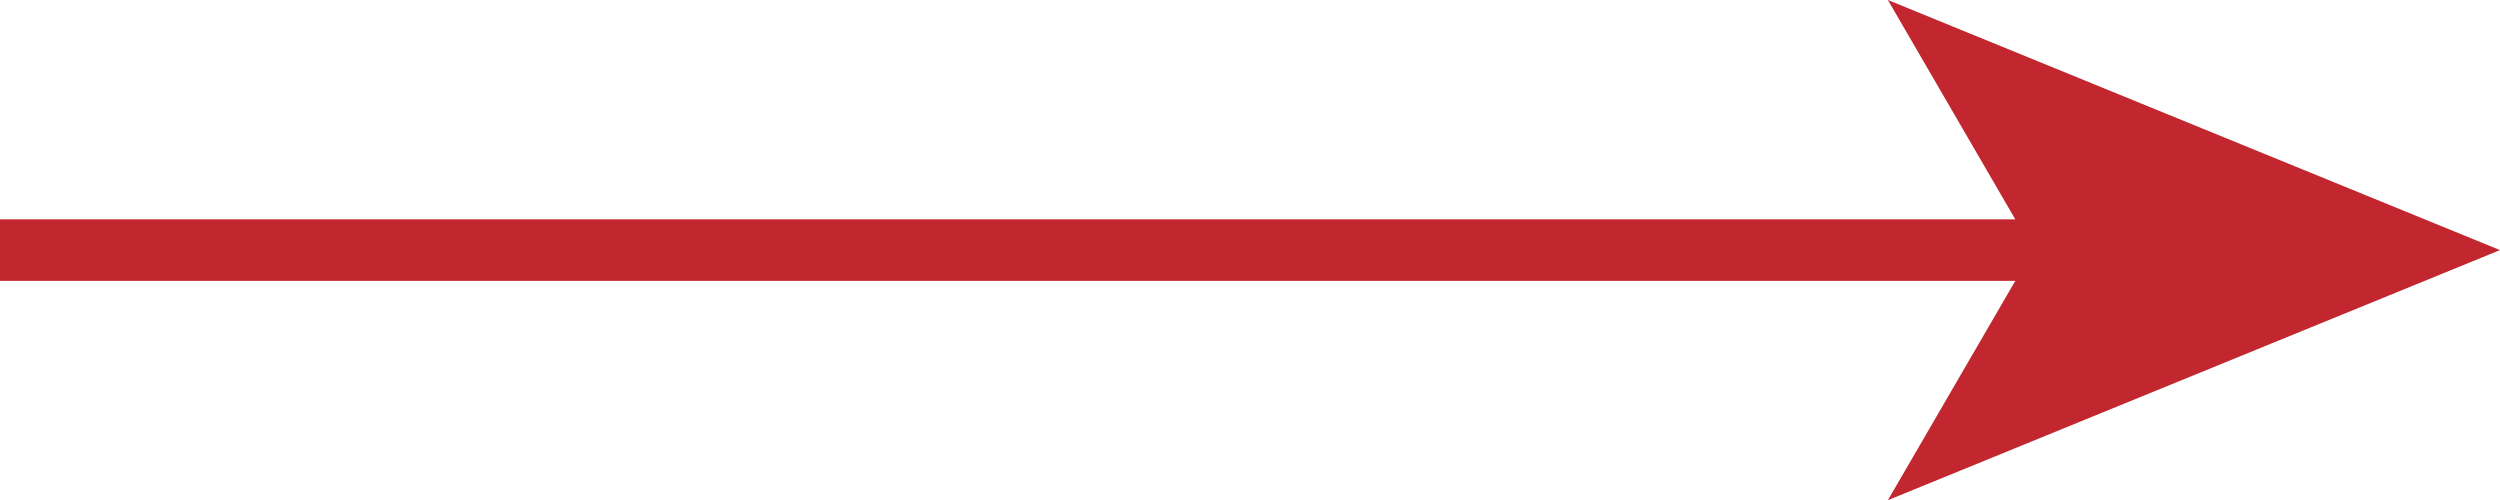 <?xml version="1.0" encoding="UTF-8"?>
<!-- Generator: Adobe Illustrator 19.2.1, SVG Export Plug-In  -->
<svg xmlns="http://www.w3.org/2000/svg" xmlns:xlink="http://www.w3.org/1999/xlink" xmlns:a="http://ns.adobe.com/AdobeSVGViewerExtensions/3.0/" version="1.1" x="0px" y="0px" width="47.441px" height="9.492px" viewBox="0 0 47.441 9.492" style="enable-background:new 0 0 47.441 9.492;" xml:space="preserve">
<style type="text/css">
	.st0{fill:none;stroke:#C2272F;stroke-width:1.167;stroke-miterlimit:10;}
	.st1{fill:#C2272F;}
</style>
<defs>
</defs>
<g>
	<g>
		<path class="st0" d="M39.196,4.746c-22.929,0-16.487,0-39.196,0"></path>
		<g>
			<polygon class="st1" points="47.441,4.746 35.825,0 38.582,4.746 35.825,9.492    "></polygon>
		</g>
	</g>
</g>
</svg>
